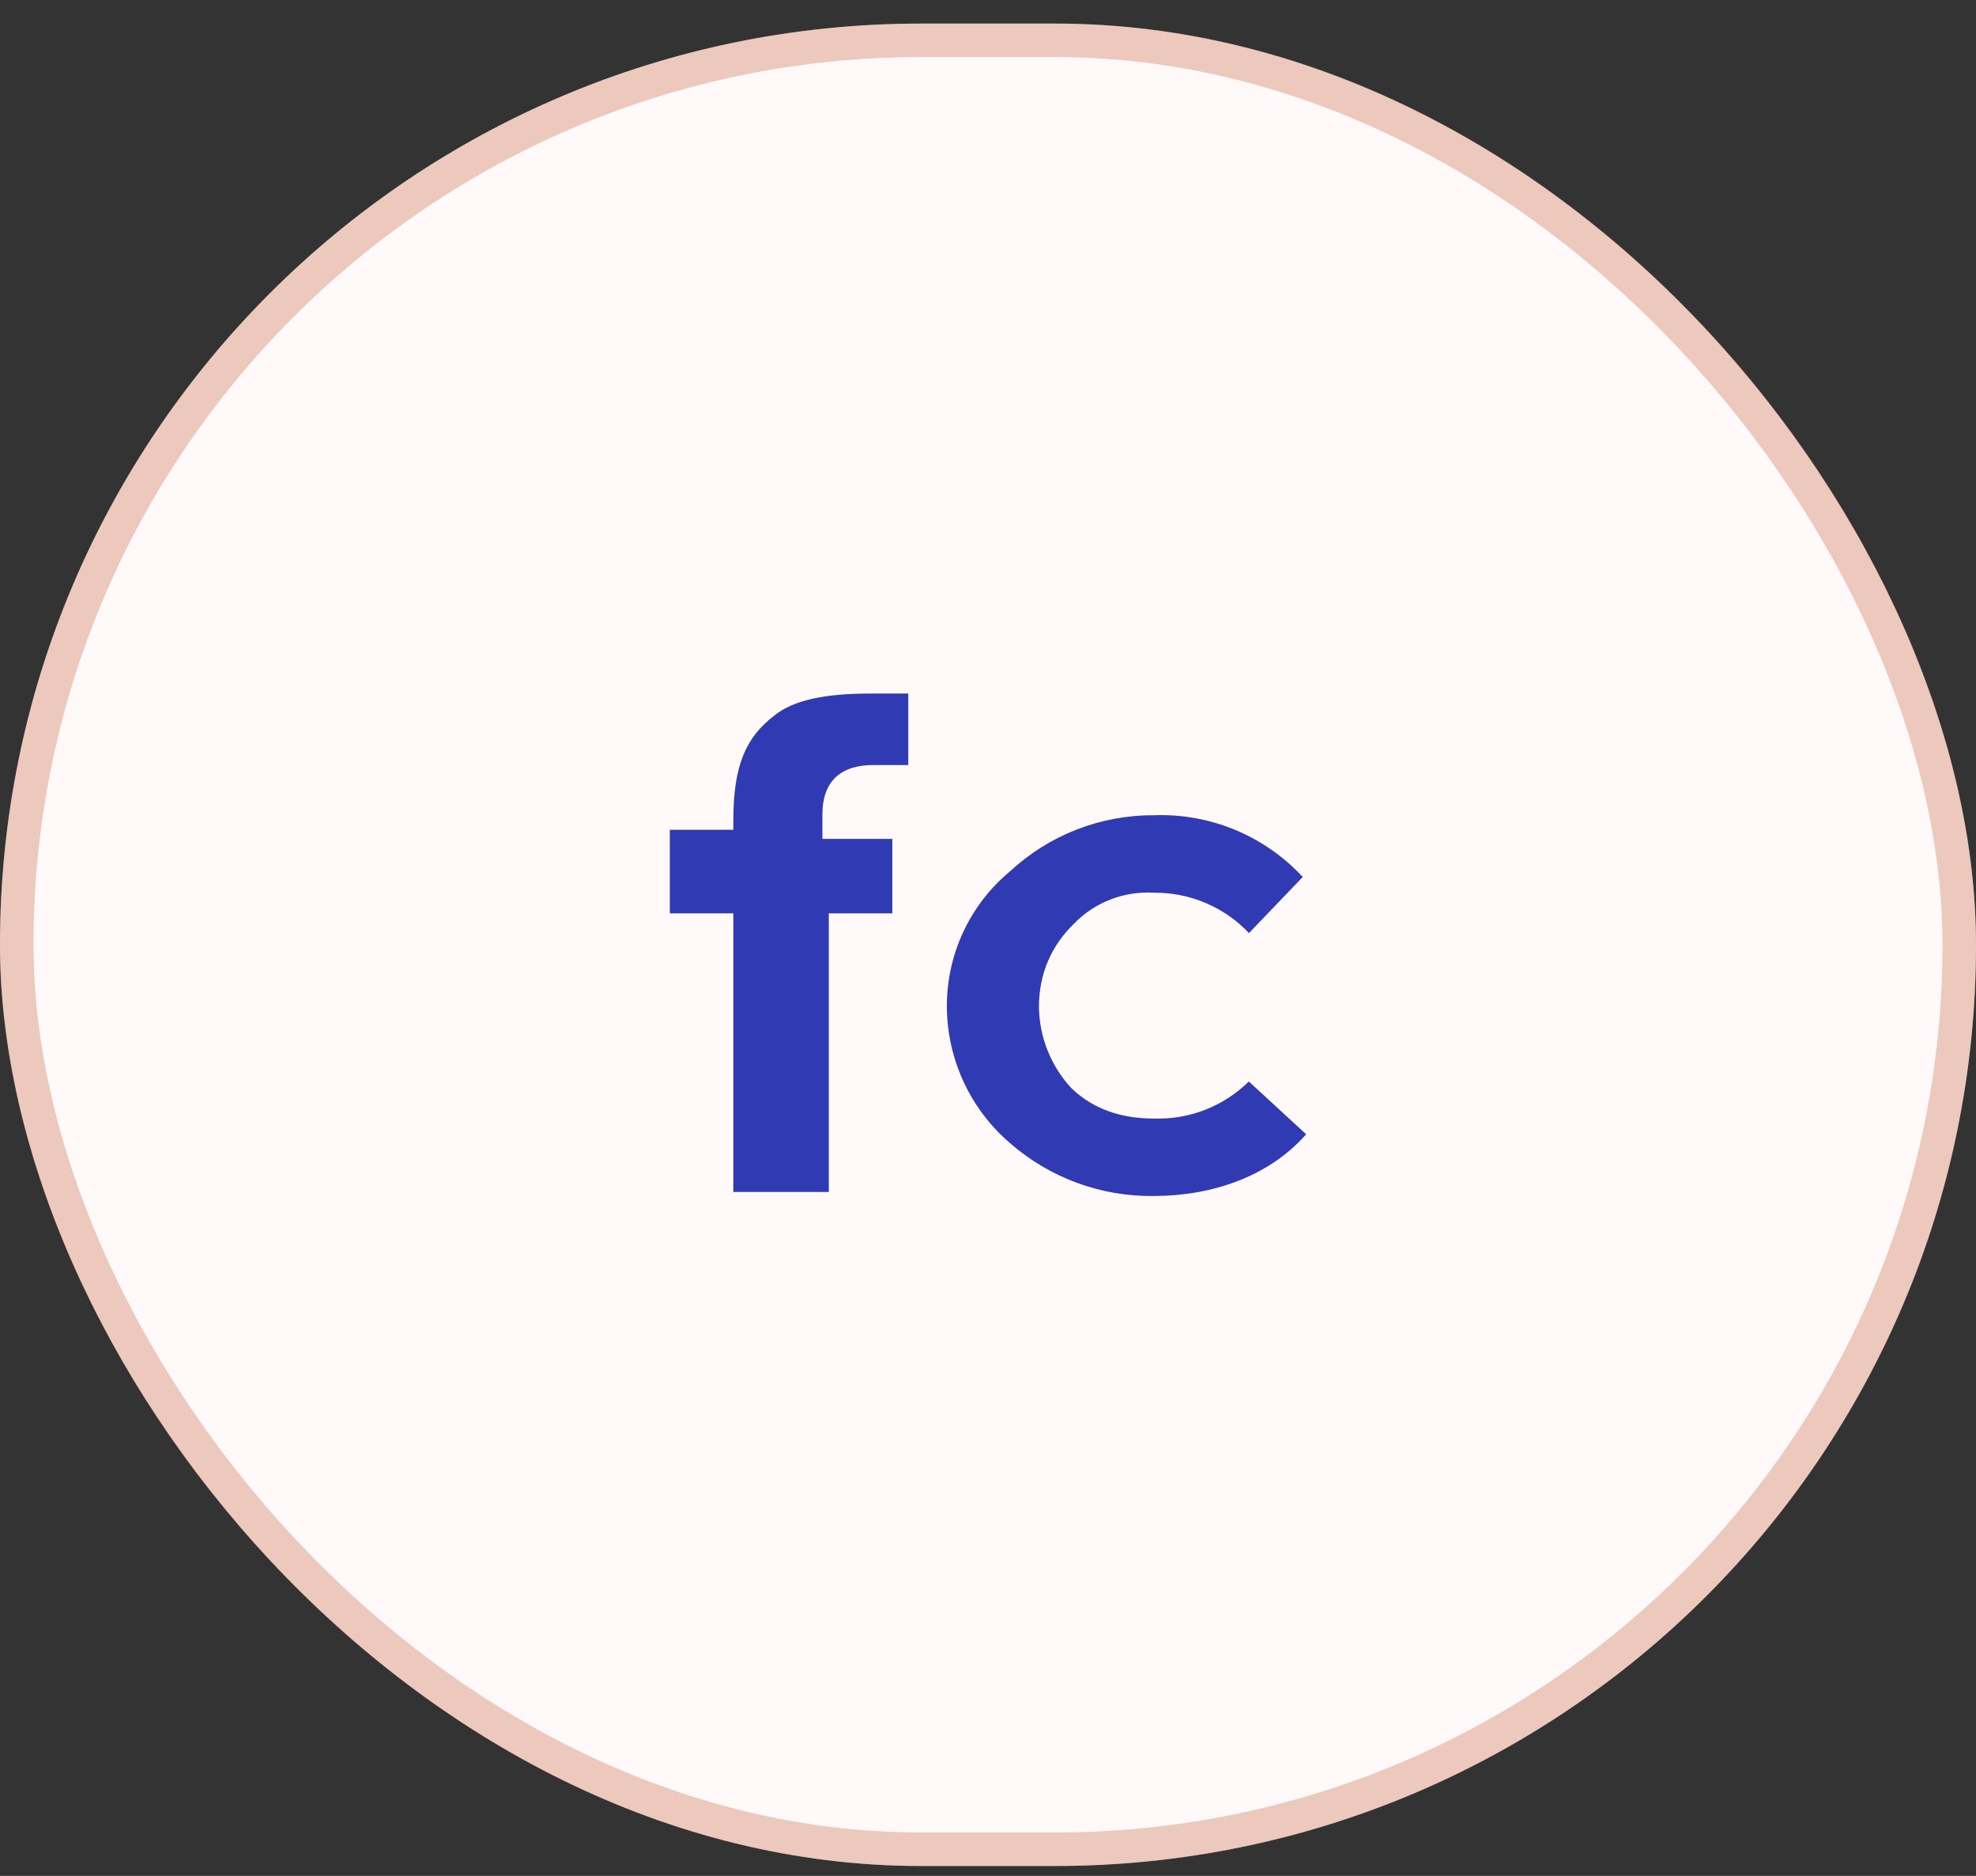 <svg width="59" height="56" viewBox="0 0 59 56" fill="none" xmlns="http://www.w3.org/2000/svg">
<rect x="0" y="0" width="59" height="56" fill="#333333" stroke="none"/>
<rect y="0.704" width="59" height="55" rx="27.5" fill="#FFFAF9"/>
<path fill-rule="evenodd" clip-rule="evenodd" d="M21.896 27.266V35.582H24.747V27.266H26.643V25.043H24.556V24.312C24.556 23.296 25.129 22.838 26.077 22.838H27.12V20.704H25.975C24.651 20.704 23.703 20.894 23.131 21.352C22.278 22 21.896 22.832 21.896 24.496V24.77H20V27.266H21.896ZM37.295 27.851L38.898 26.18C38.333 25.57 37.642 25.09 36.873 24.771C36.104 24.453 35.276 24.305 34.444 24.337C32.859 24.331 31.331 24.926 30.168 26.002C29.569 26.497 29.089 27.118 28.761 27.821C28.433 28.525 28.266 29.292 28.272 30.068C28.278 30.842 28.45 31.605 28.777 32.307C29.104 33.008 29.579 33.631 30.168 34.134C31.352 35.164 32.874 35.723 34.444 35.703C36.149 35.703 37.861 35.15 39 33.861L37.288 32.285C36.915 32.653 36.47 32.941 35.981 33.131C35.492 33.321 34.969 33.41 34.444 33.391C33.49 33.391 32.637 33.117 31.975 32.469C31.374 31.812 31.035 30.958 31.021 30.068C31.021 29.052 31.402 28.219 32.071 27.571C32.377 27.256 32.747 27.011 33.157 26.852C33.566 26.693 34.005 26.624 34.444 26.65C34.976 26.643 35.503 26.746 35.992 26.953C36.482 27.159 36.923 27.465 37.288 27.851H37.295Z" fill="#303AB2"/>
<rect x="0.5" y="1.204" width="58" height="54" rx="27" stroke="#C2562C" stroke-opacity="0.3"/>
</svg>
